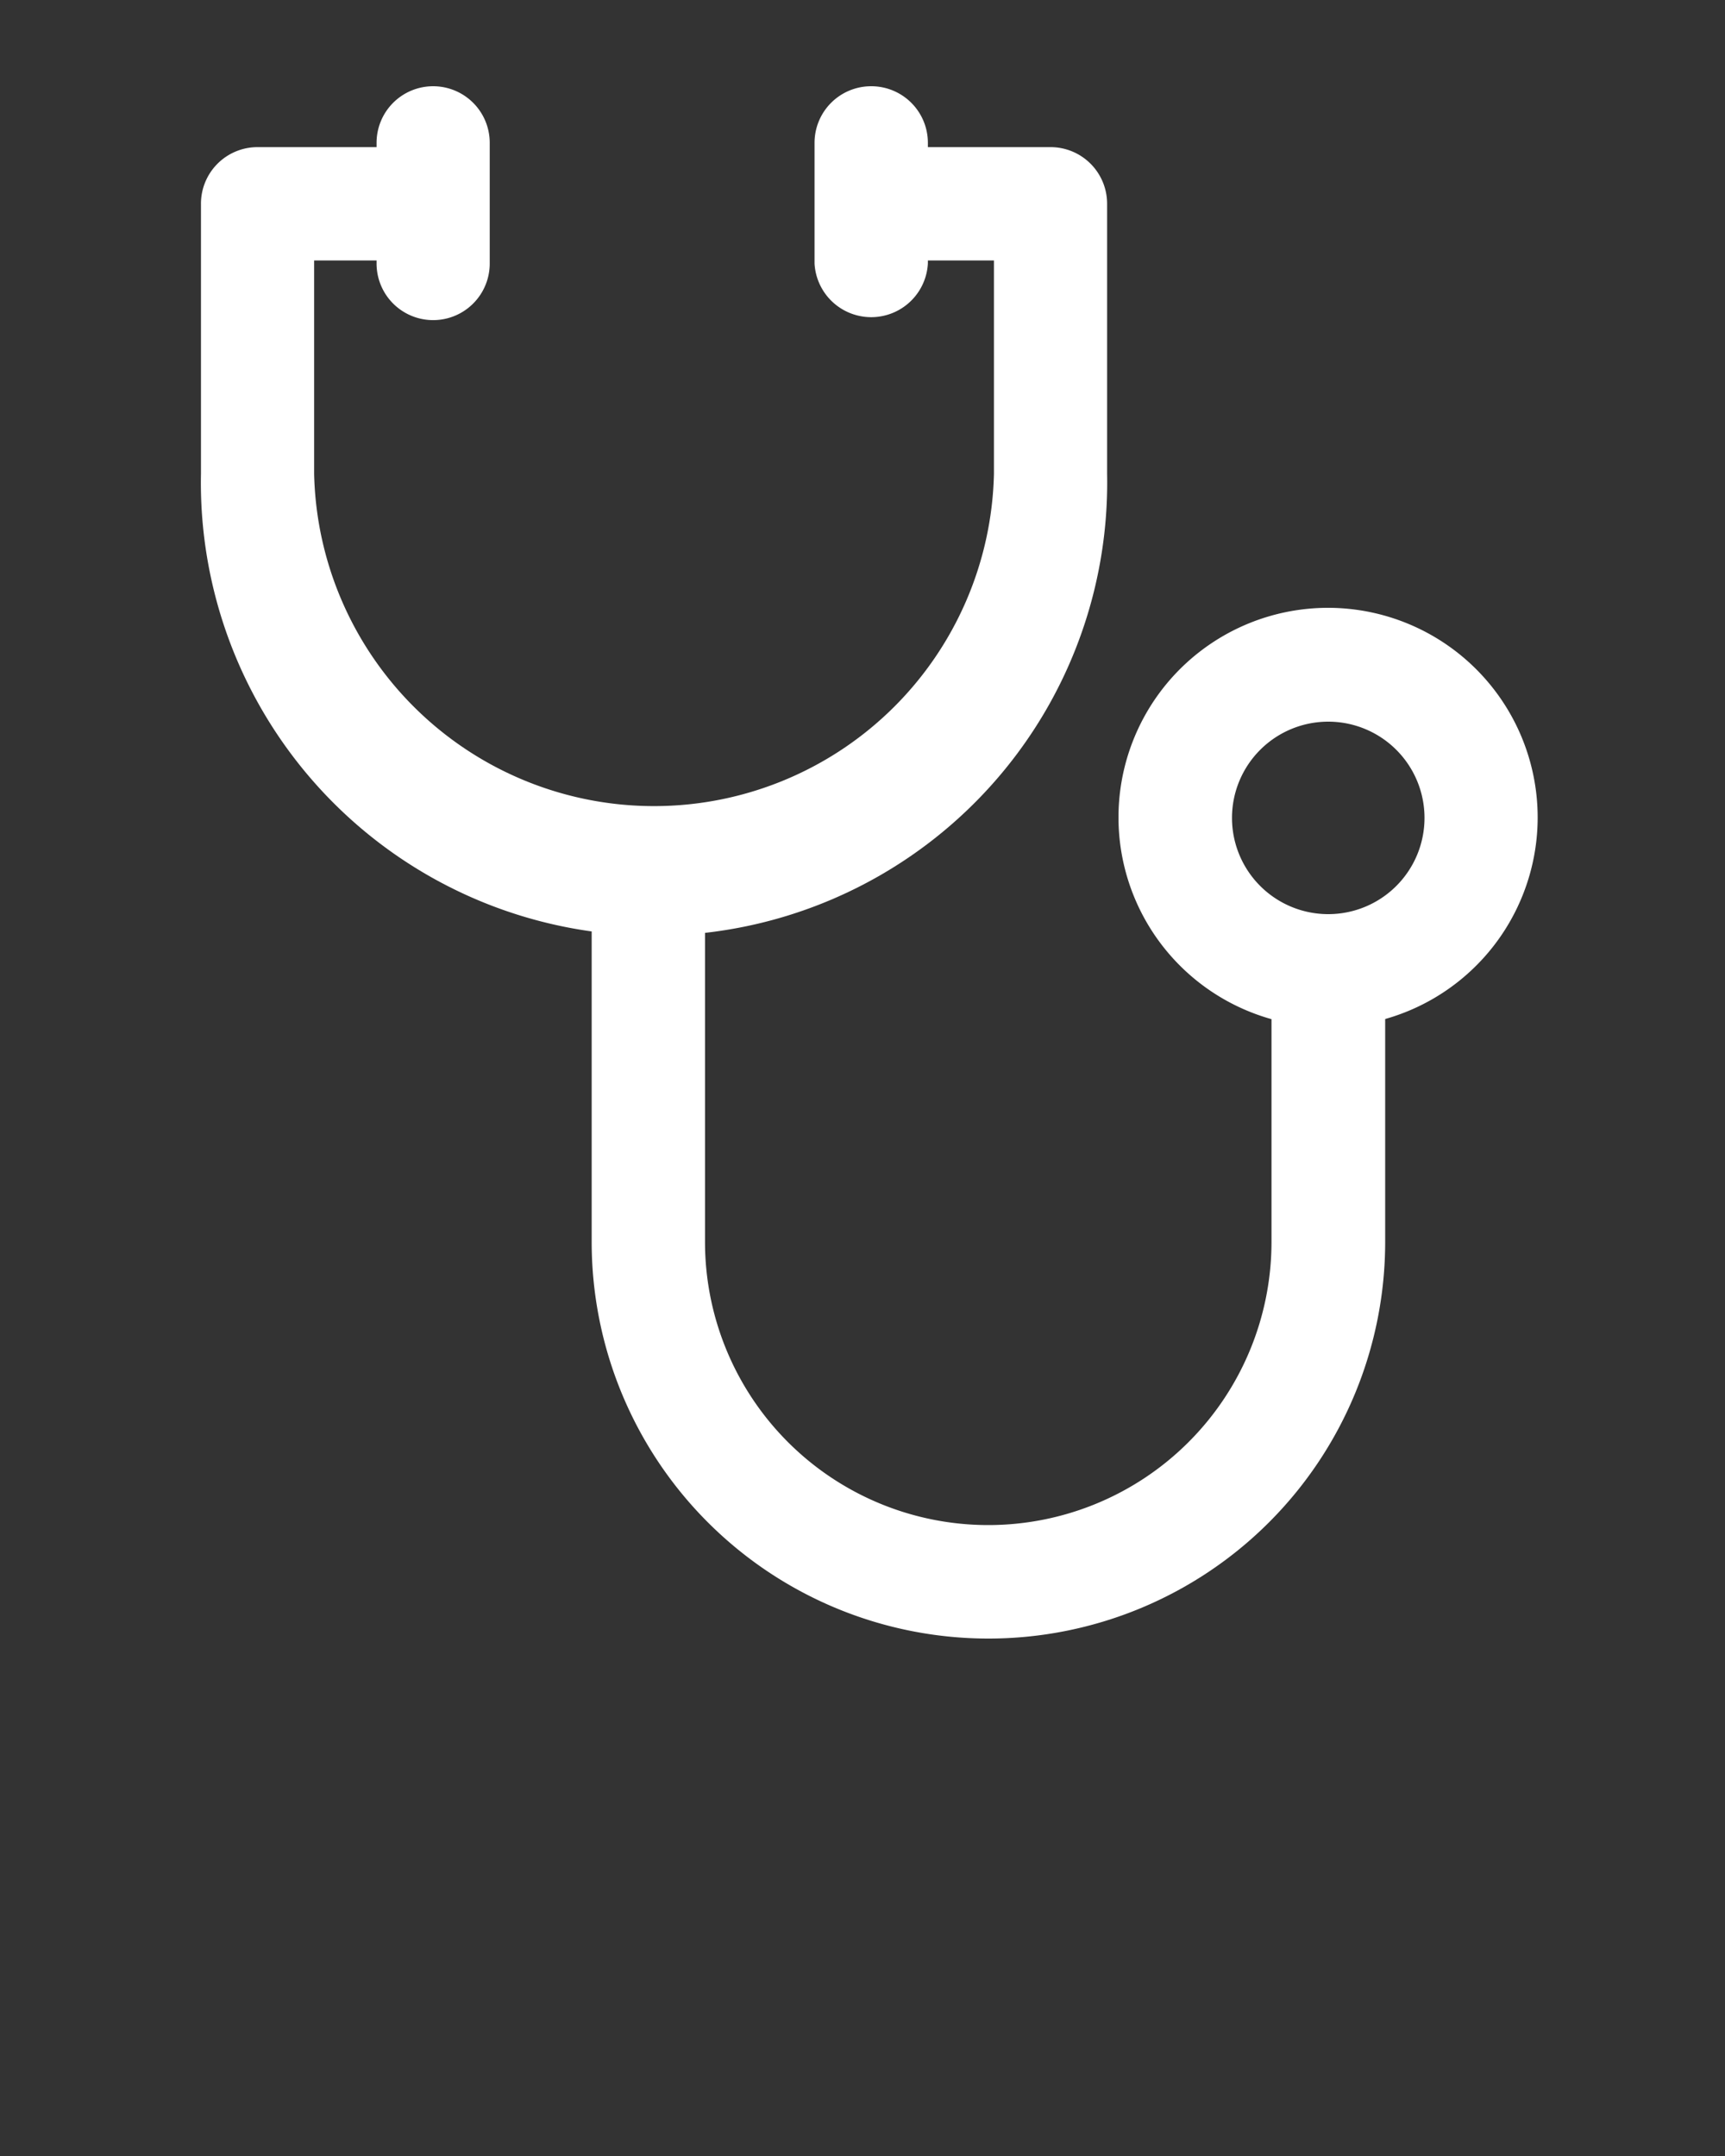 <svg xmlns="http://www.w3.org/2000/svg" data-name="Layer 1" viewBox="0 0 100 125" x="0px" y="0px" fill="white"><rect x="0" y="0" width="100" height="125" fill="#333333" stroke="none"/><title>Artboard 5</title><g data-name="6"><path d="M60.9,8.53H50.39V15.1h7.23V27.47a19.71,19.71,0,0,1-39.41,0V15.1h7V8.53H14.93a3.28,3.28,0,0,0-3.28,3.29V27.47a26.27,26.27,0,1,0,52.53,0V11.82A3.28,3.28,0,0,0,60.9,8.53Z"/><path d="M73.71,56.47V72a16.42,16.42,0,0,1-32.84,0V50.56H34.3V72a23,23,0,0,0,46,0V56.47Z"/><path d="M77,35.24A12.15,12.15,0,1,0,89.14,47.39,12.16,12.16,0,0,0,77,35.24ZM77,53a5.58,5.58,0,1,1,5.58-5.58A5.58,5.58,0,0,1,77,53Z"/><path d="M25.11,5a3.28,3.28,0,0,0-3.28,3.28v7a3.28,3.28,0,0,0,6.56,0v-7A3.28,3.28,0,0,0,25.11,5Z"/><path d="M50.5,5a3.28,3.28,0,0,0-3.28,3.28v7a3.29,3.29,0,0,0,6.57,0v-7A3.28,3.28,0,0,0,50.5,5Z"/></g></svg>